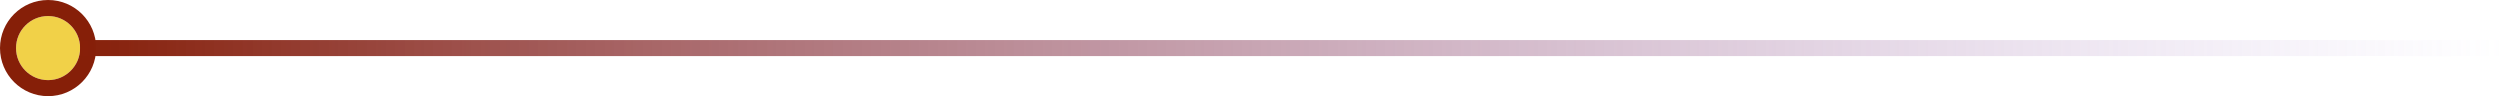 <svg xmlns="http://www.w3.org/2000/svg" width="312" height="12"><defs><linearGradient id="a" y1=".5" x2="1" y2=".5" gradientUnits="objectBoundingBox"><stop offset="0" stop-color="#861f08"/><stop offset="1" stop-color="#a383d5" stop-opacity="0"/></linearGradient></defs><g data-name="Headline Motif"><g data-name="Ellipse 814" transform="translate(2 2)" fill="#f1d148" stroke="#861f08" stroke-width="2"><circle cx="4" cy="4" r="4" stroke="none"/><circle cx="4" cy="4" r="5" fill="none"/></g><path data-name="Rectangle 7457" transform="translate(10 5)" d="M0 0h302v2H0z" fill="url(#a)"/></g></svg>